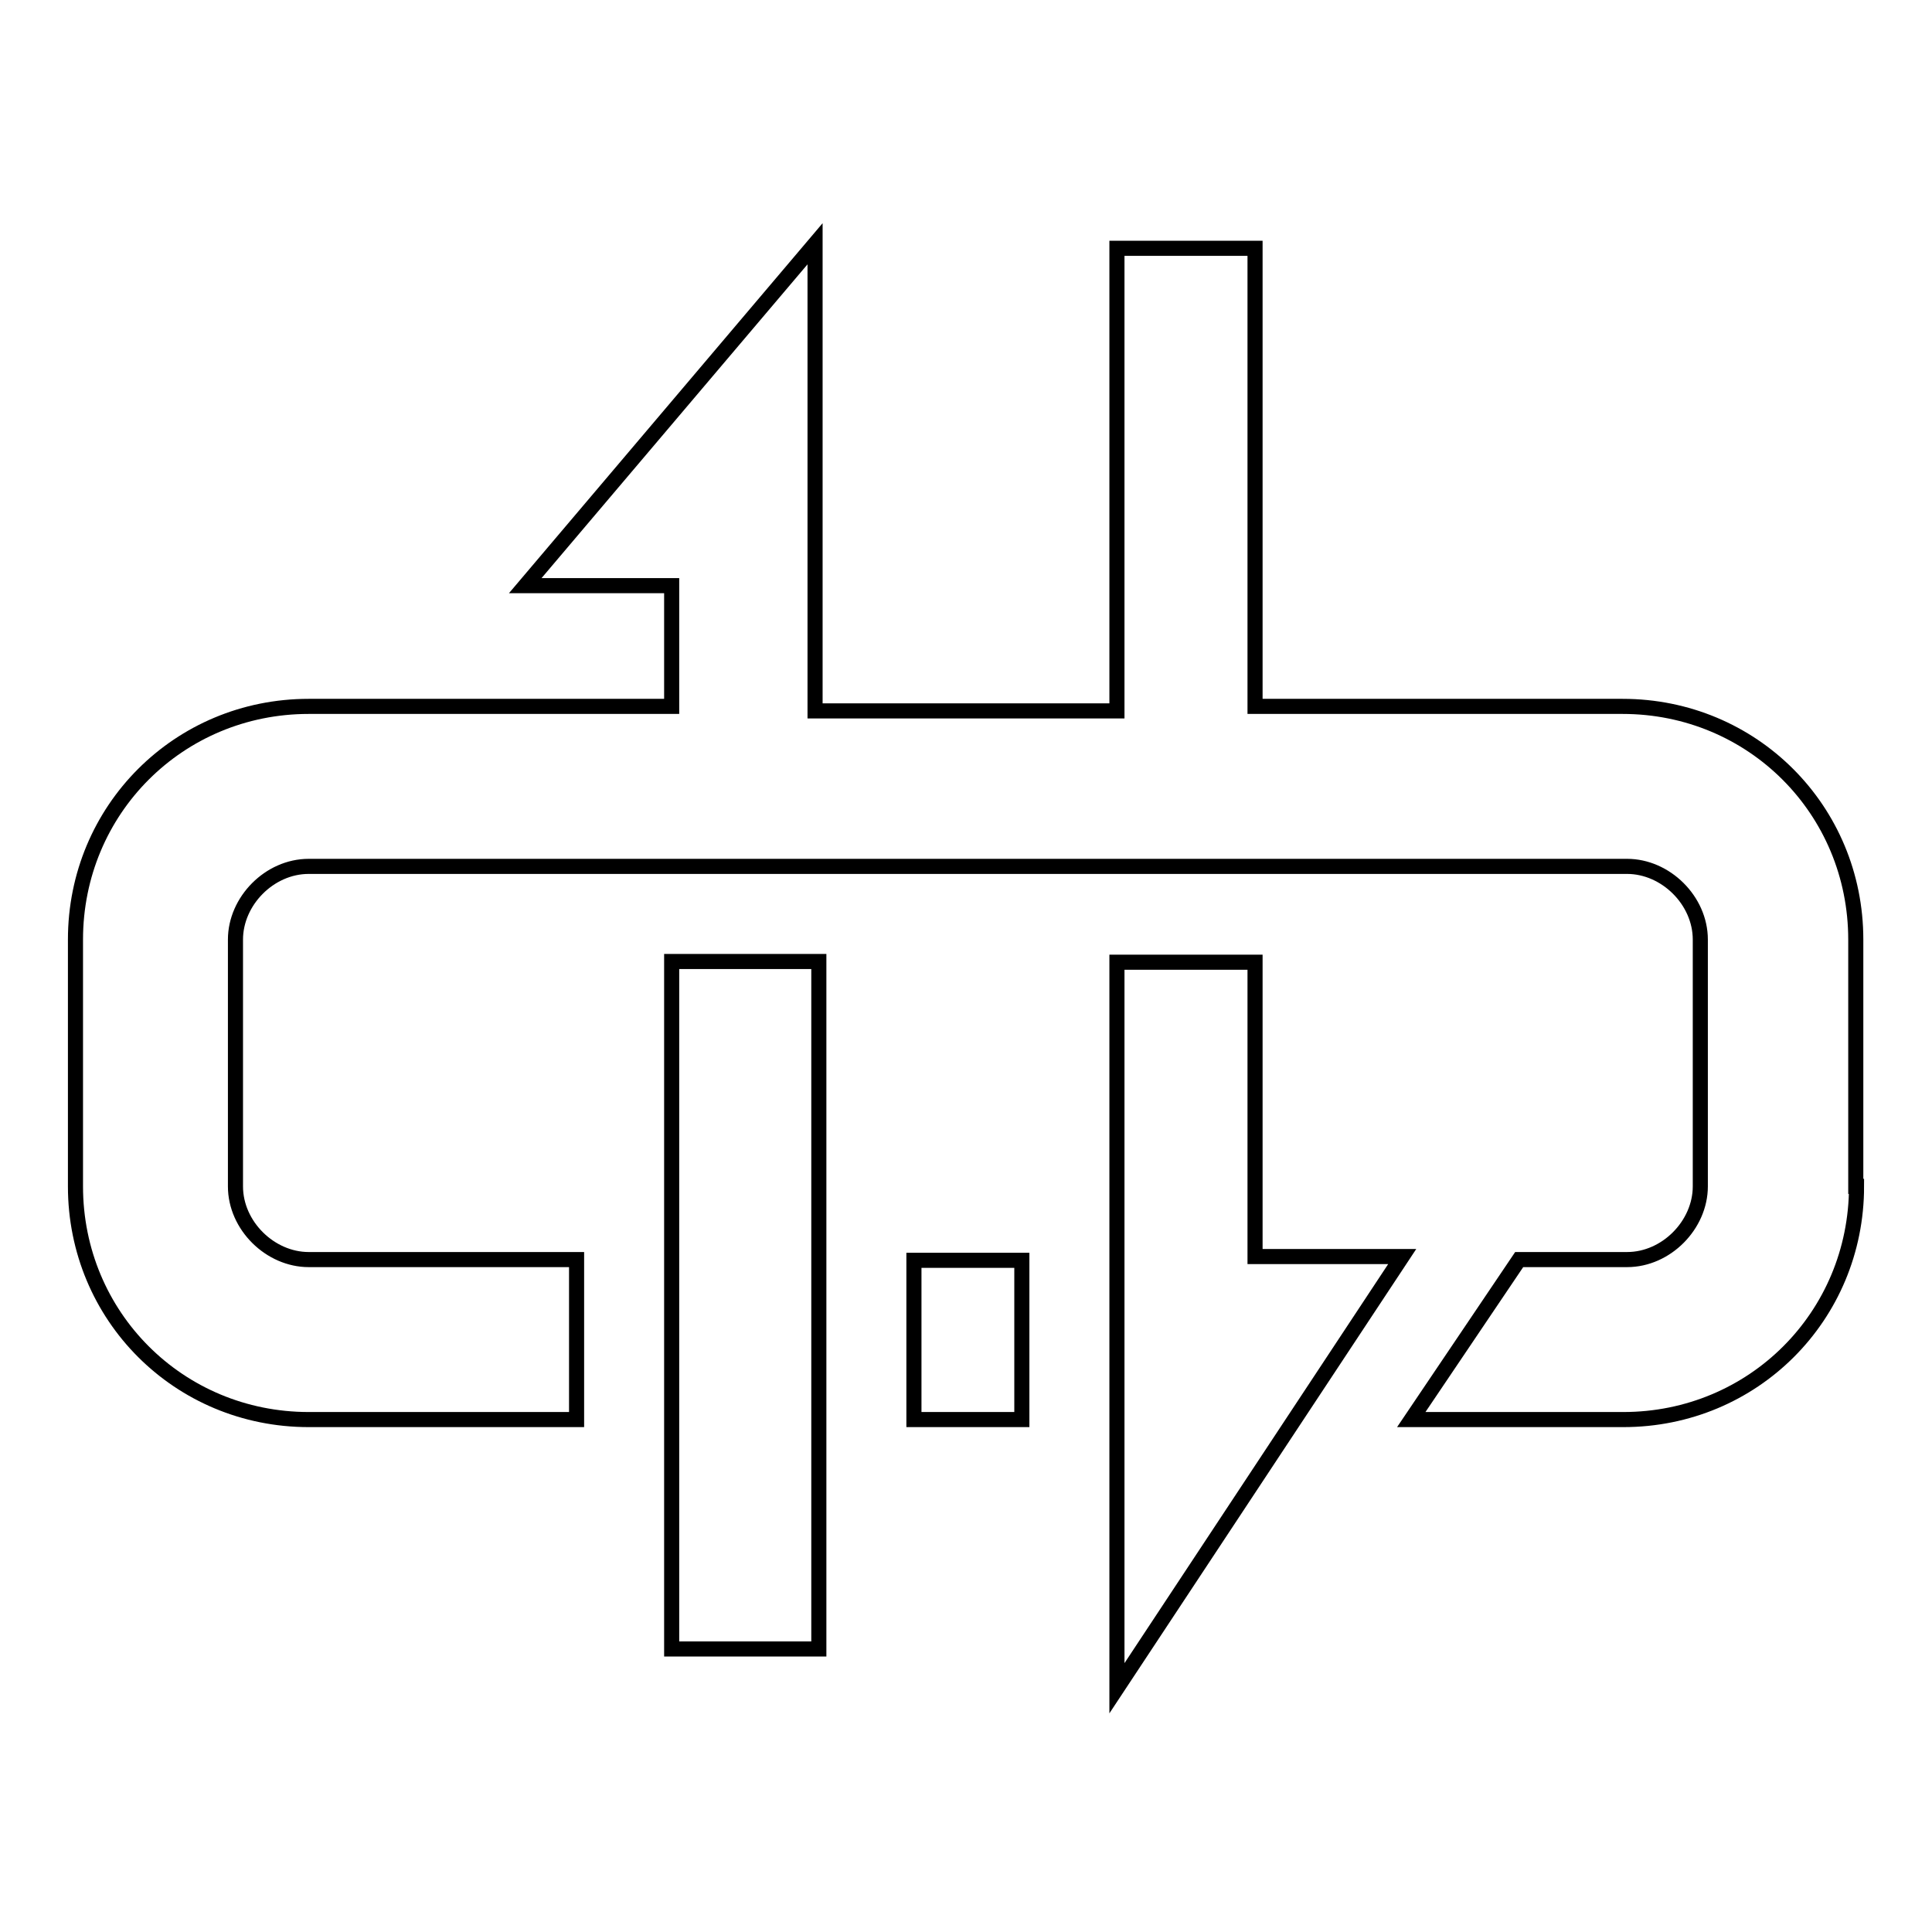 <?xml version="1.0" encoding="utf-8"?>
<!-- Svg Vector Icons : http://www.onlinewebfonts.com/icon -->
<!DOCTYPE svg PUBLIC "-//W3C//DTD SVG 1.1//EN" "http://www.w3.org/Graphics/SVG/1.1/DTD/svg11.dtd">
<svg version="1.1" xmlns="http://www.w3.org/2000/svg" xmlns:xlink="http://www.w3.org/1999/xlink" x="0px" y="0px" viewBox="0 0 256 256" enable-background="new 0 0 256 256" xml:space="preserve">
<g> <path stroke-width="2" fill-opacity="0" stroke="#000000"  d="M246,157.2c0,17.2-13.7,30.9-30.9,30.9H187l14.3-21.2h14.3c5.2,0,9.7-4.6,9.7-9.7v-32.7 c0-5.2-4.6-9.7-9.7-9.7H40.9c-5.2,0-9.7,4.6-9.7,9.7v32.7c0,5.2,4.6,9.7,9.7,9.7h35.5v21.2H40.9c-17.2,0-30.9-13.7-30.9-30.9v-32.7 c0-17.2,13.7-30.9,30.9-30.9H89v-16H69.6L108,32.3v61.9H148V32.9h18.3v60.7h48.7c17.2,0,30.9,13.7,30.9,30.9V157.2L246,157.2z  M148,223.7v-96.2h18.3v39h19.5L148,223.7L148,223.7z M121.1,188.1h14.3V167h-14.3V188.1z M89,218.5h19.5v-91.1H89V218.5z"/></g>
</svg>